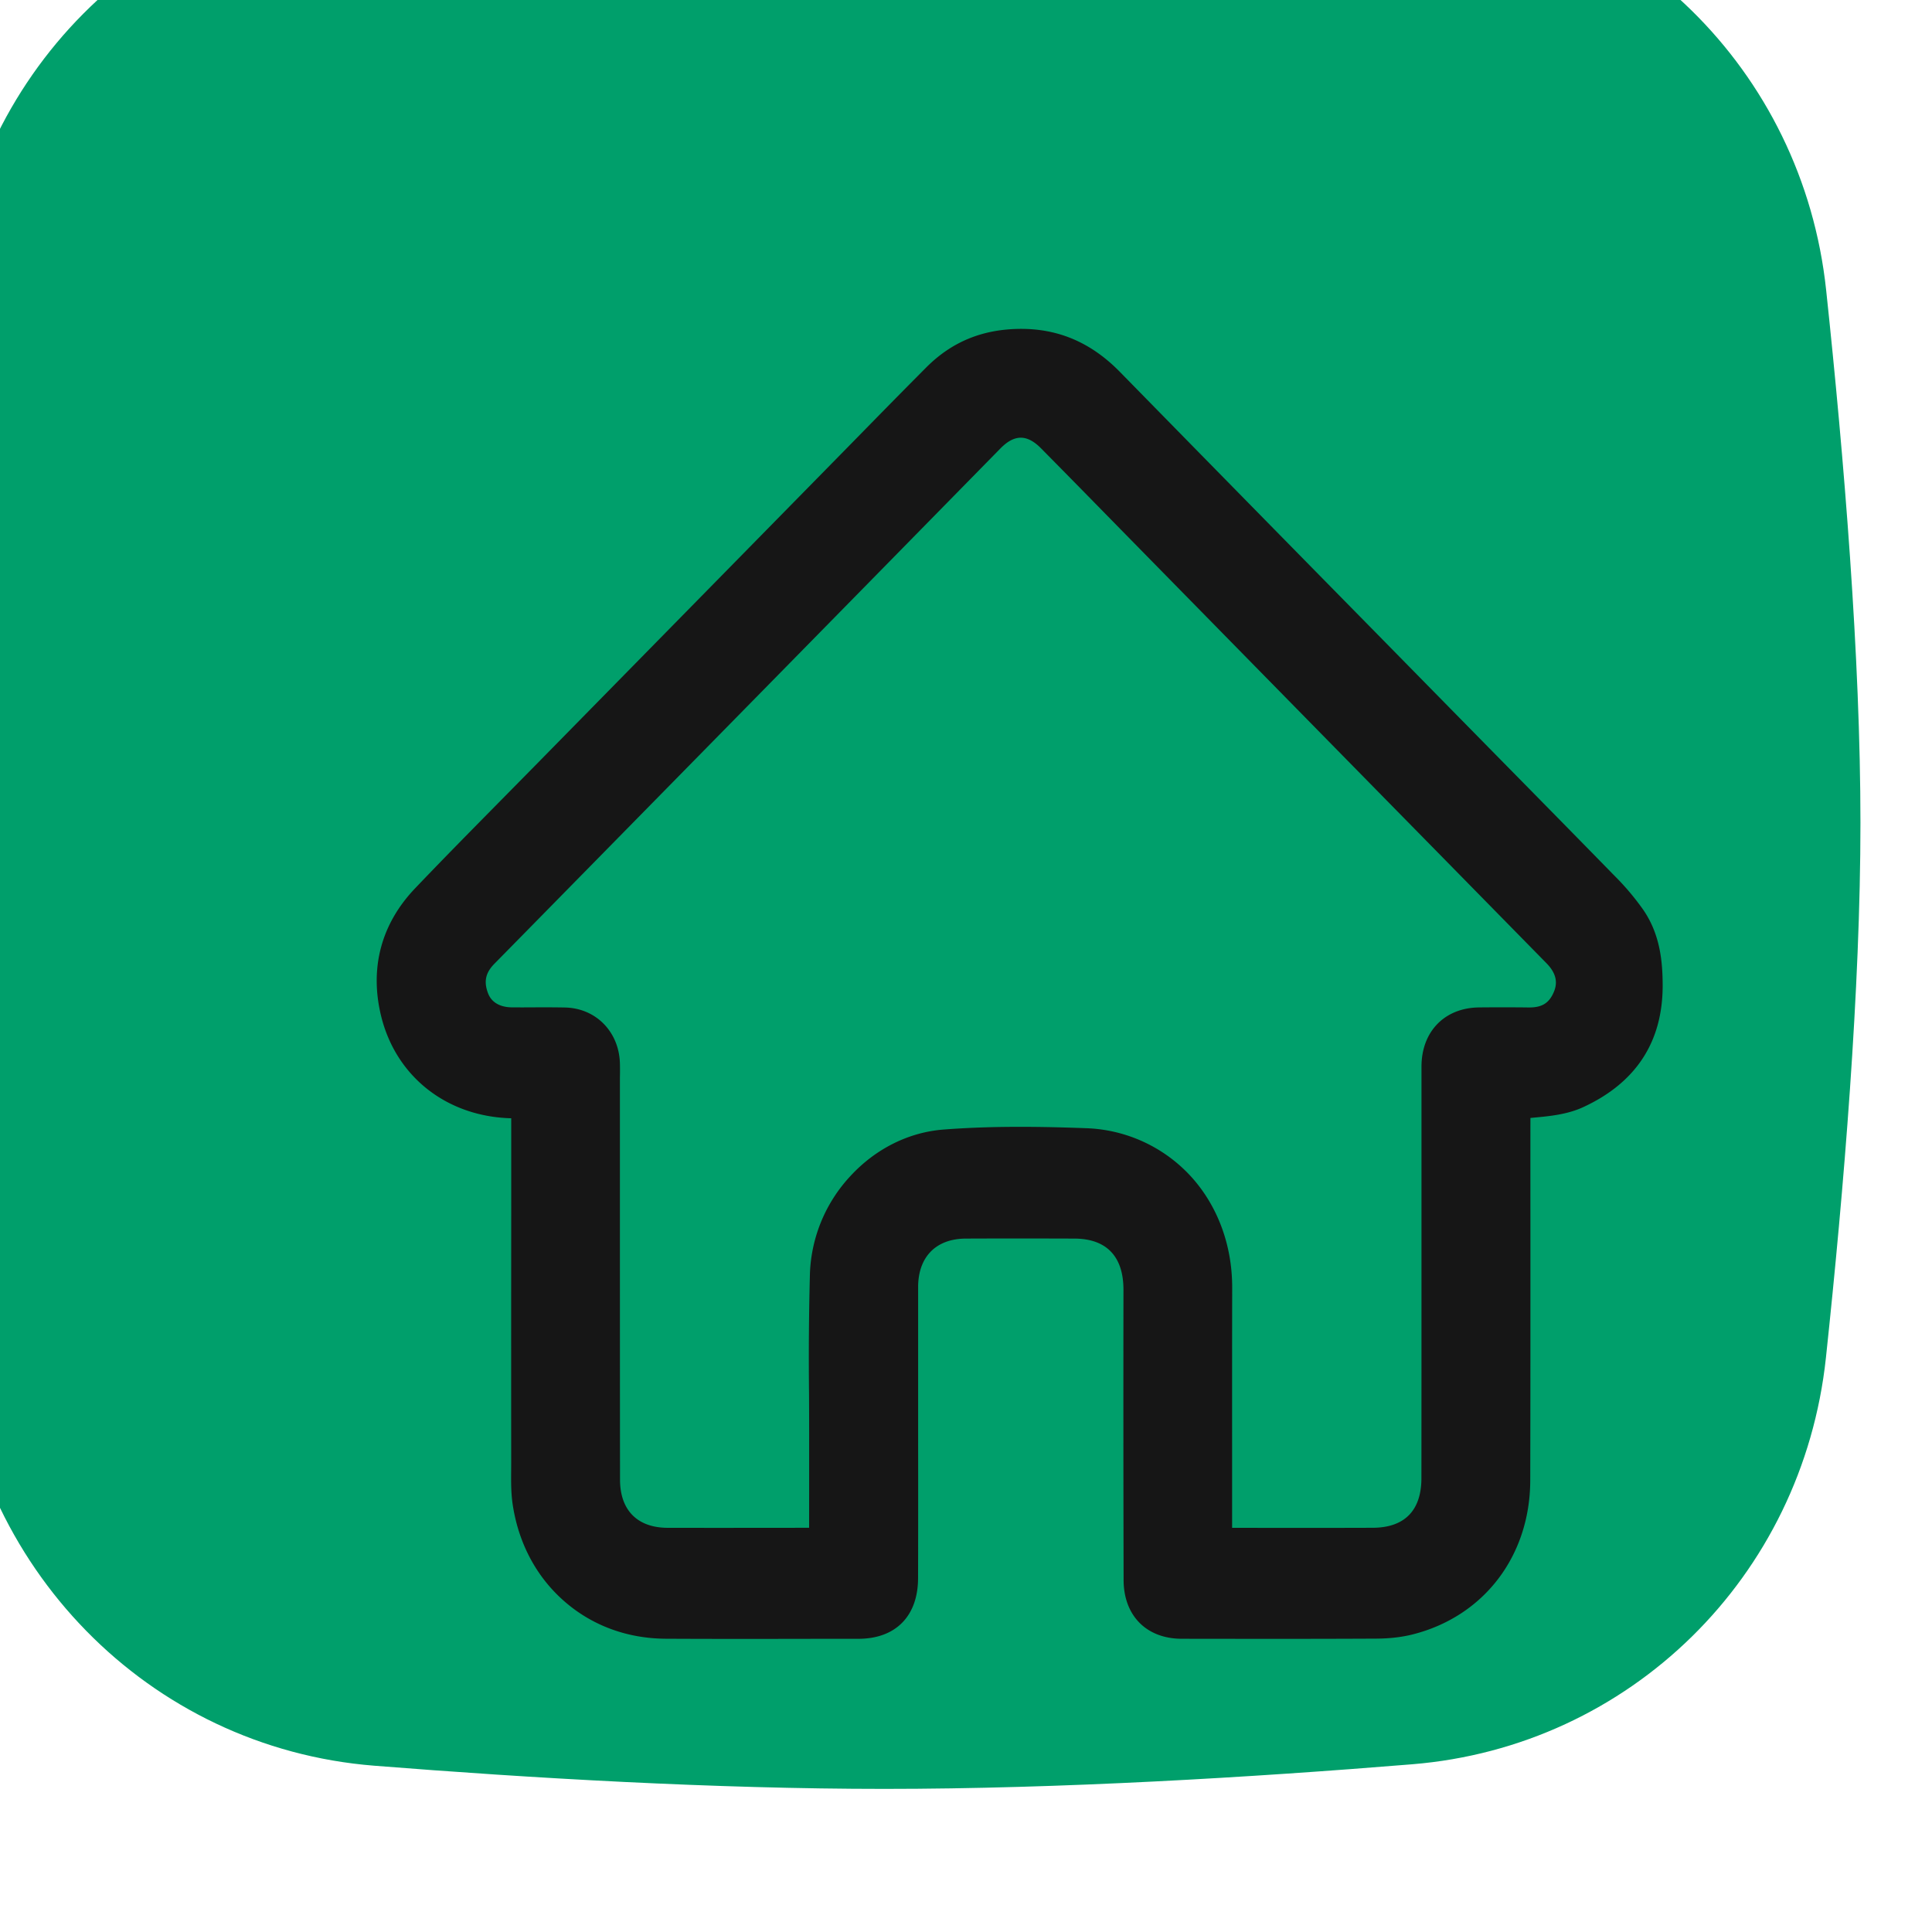 <svg xmlns="http://www.w3.org/2000/svg" width="54" height="54" fill="none"><g filter="url(#a)"><path fill="#009F6B" d="M.636 12.445C1.146 6.135 6.07 1.187 12.313.682 16.813.32 22.08 0 26.716 0c4.742 0 10.142.333 14.707.707 6.101.5 10.962 5.246 11.618 11.397C53.544 16.822 54 22.372 54 27c0 4.644-.46 10.22-.965 14.95-.654 6.13-5.484 10.867-11.564 11.362-4.483.366-9.832.688-14.755.688-4.742 0-9.88-.3-14.258-.648C6.146 52.85 1.22 47.786.732 41.405.35 36.392 0 30.53 0 25.85c0-4.285.293-9.163.636-13.406Z"/></g><g filter="url(#b)"><path fill="#161616" d="M44.126 23.478c-1.053-1.078-2.127-2.17-3.166-3.226l-1.436-1.461-2.068-2.106a5510.26 5510.26 0 0 1-7.152-7.288c-.812-.83-1.742-1.224-2.841-1.204-1.028.019-1.868.37-2.57 1.073-.66.662-1.325 1.341-1.968 1.998l-.686.699-8.312 8.466-.923.937c-.79.802-1.608 1.63-2.4 2.461-.953.998-1.28 2.236-.95 3.579.418 1.693 1.84 2.805 3.635 2.85v2.282c-.002 2.403-.003 4.887-.001 7.33l-.001.218c-.003.324-.006.66.048 1.001.171 1.078.672 2.004 1.448 2.678.774.673 1.751 1.032 2.823 1.038.764.004 1.534.005 2.3.005.762 0 1.519-.002 2.264-.003h.826c1.038-.002 1.66-.633 1.664-1.688.004-.955.003-1.925.003-2.862l-.001-1.262v-4.011c-.002-.85.497-1.36 1.334-1.363.904-.004 1.867-.004 3.032 0 .9.002 1.375.499 1.373 1.436a2079.2 2079.2 0 0 0 .004 8.107c.002.996.639 1.64 1.622 1.642 1.672.002 3.567.006 5.445-.004.37-.002.709-.041 1.01-.117 1.992-.502 3.283-2.191 3.289-4.303.006-2.207.005-4.45.005-6.62 0-1.17-.002-2.341 0-3.512l.012-.002.086-.008c.435-.04.929-.087 1.371-.29 1.482-.682 2.23-1.829 2.227-3.409-.002-.657-.068-1.422-.544-2.112a7.163 7.163 0 0 0-.802-.949ZM33.44 34.991c.002-1.187-.407-2.29-1.152-3.108a4.162 4.162 0 0 0-2.951-1.35c-1.604-.06-2.826-.049-3.961.038-.974.074-1.898.534-2.603 1.296a4.217 4.217 0 0 0-1.135 2.72 90.2 90.2 0 0 0-.025 3.372c.002.47.004.956.003 1.433v1.287l-.001 1.023-.736.001c-1.057.001-2.15.002-3.223 0-.842-.004-1.325-.493-1.326-1.344-.003-2.698-.003-5.443-.003-8.096v-3.154l.002-.112c0-.096.001-.195-.003-.299-.035-.874-.68-1.52-1.536-1.538a33.761 33.761 0 0 0-.87-.004c-.2.001-.409.002-.611 0-.196-.001-.543-.055-.67-.399-.121-.323-.068-.567.178-.818l1.304-1.327 6.644-6.764c1.407-1.433 2.814-2.865 4.22-4.299l1.83-1.865.051-.052.102-.104c.39-.393.74-.392 1.131.005.537.543 1.081 1.097 1.607 1.634l.635.648 2.927 2.983 4.554 4.64 1.547 1.575 2.86 2.914c.34.348.275.631.195.813-.132.303-.334.423-.698.419a60.421 60.421 0 0 0-1.379-.001c-.966.007-1.616.671-1.616 1.654v5.282c0 2.073 0 4.147-.002 6.22 0 .905-.47 1.385-1.361 1.388-1.063.004-2.145.003-3.19.002l-.74-.001v-2.228c-.001-1.47-.001-2.99.002-4.484Z"/></g><defs><filter id="a" width="56" height="58" x="-2" y="-4" color-interpolation-filters="sRGB" filterUnits="userSpaceOnUse"><feFlood flood-opacity="0" result="BackgroundImageFix"/><feBlend in="SourceGraphic" in2="BackgroundImageFix" result="shape"/><feColorMatrix in="SourceAlpha" result="hardAlpha" values="0 0 0 0 0 0 0 0 0 0 0 0 0 0 0 0 0 0 127 0"/><feOffset dx="-2" dy="-4"/><feGaussianBlur stdDeviation="5"/><feComposite in2="hardAlpha" k2="-1" k3="1" operator="arithmetic"/><feColorMatrix values="0 0 0 0 0 0 0 0 0 0.38 0 0 0 0 0.251 0 0 0 0.4 0"/><feBlend in2="shape" result="effect1_innerShadow_200_843"/></filter><filter id="b" width="42" height="44" x="7" y="5" color-interpolation-filters="sRGB" filterUnits="userSpaceOnUse"><feFlood flood-opacity="0" result="BackgroundImageFix"/><feBlend in="SourceGraphic" in2="BackgroundImageFix" result="shape"/><feColorMatrix in="SourceAlpha" result="hardAlpha" values="0 0 0 0 0 0 0 0 0 0 0 0 0 0 0 0 0 0 127 0"/><feOffset dx="1" dy="1"/><feGaussianBlur stdDeviation="2"/><feComposite in2="hardAlpha" k2="-1" k3="1" operator="arithmetic"/><feColorMatrix values="0 0 0 0 0.043 0 0 0 0 0.302 0 0 0 0 0.212 0 0 0 1 0"/><feBlend in2="shape" result="effect1_innerShadow_200_843"/></filter></defs></svg>